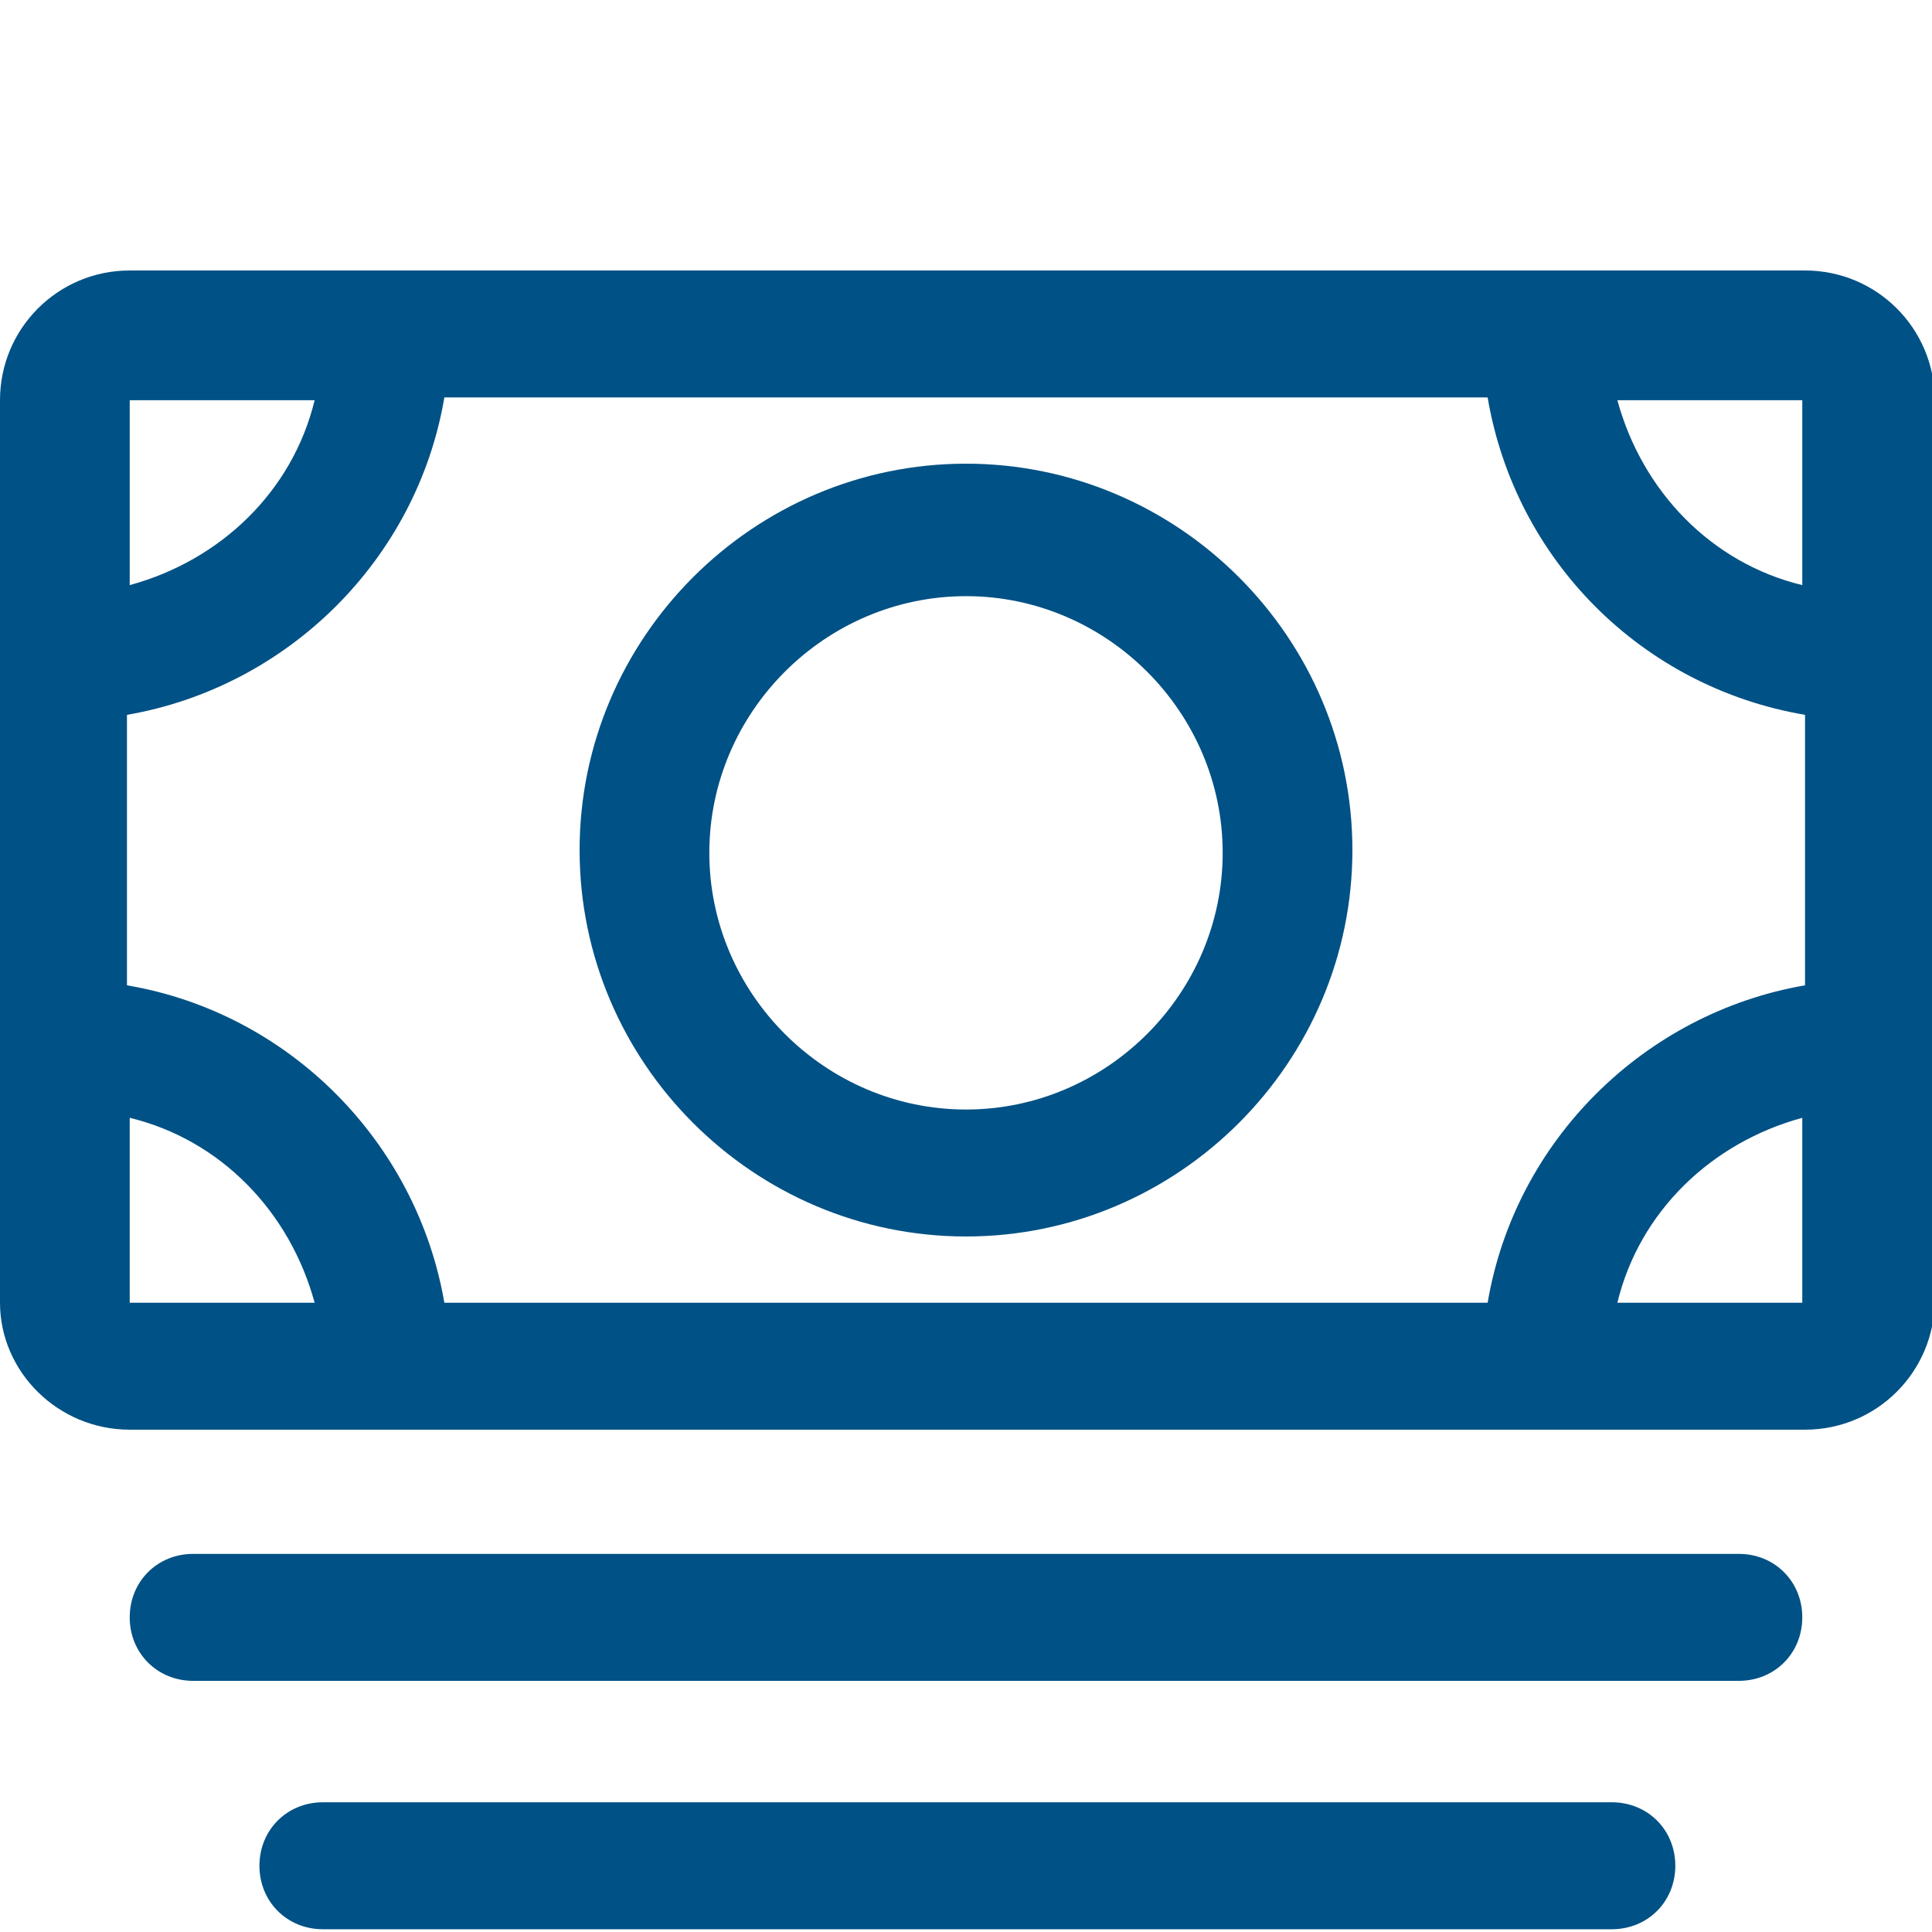 <?xml version="1.0" encoding="UTF-8"?>
<svg id="Ebene_1" xmlns="http://www.w3.org/2000/svg" version="1.1" viewBox="0 0 70 70">
  <!-- Generator: Adobe Illustrator 29.4.0, SVG Export Plug-In . SVG Version: 2.1.0 Build 152)  -->
  <defs>
    <style>
      .st0 {
        fill: #005185;
      }
    </style>
  </defs>
  <path class="st0" d="M65.3,9.8H4.7C2.1,9.8,0,11.9,0,14.5v32.7C0,49.7,2.1,51.8,4.7,51.8h60.7c2.6,0,4.7-2.1,4.7-4.7V14.5c0-2.6-2.1-4.7-4.7-4.7ZM53.9,47.2H16.1c-1-5.8-5.6-10.5-11.5-11.5v-9.8c5.8-1,10.5-5.6,11.5-11.5h37.8c1,5.9,5.6,10.5,11.5,11.5v9.8c-5.8,1-10.5,5.6-11.5,11.5ZM65.3,21.2c-3.3-.8-5.8-3.4-6.7-6.7h6.7v6.7ZM11.4,14.5c-.8,3.3-3.4,5.8-6.7,6.7v-6.7h6.7ZM4.7,40.5c3.3.8,5.8,3.4,6.7,6.7h-6.7v-6.7ZM65.3,47.2h-6.7c.8-3.3,3.4-5.8,6.7-6.7v6.7s0,0,0,0Z"/>
  <path class="st0" d="M63,56.3H7c-1.3,0-2.3,1-2.3,2.3s1,2.3,2.3,2.3h56c1.3,0,2.3-1,2.3-2.3s-1-2.3-2.3-2.3Z"/>
  <path class="st0" d="M58.3,65.3H11.7c-1.3,0-2.3,1-2.3,2.3s1,2.3,2.3,2.3h46.7c1.3,0,2.3-1,2.3-2.3s-1-2.3-2.3-2.3Z"/>
  <path class="st0" d="M35,16.8c-7.7,0-14,6.3-14,14s6.3,14,14,14,14-6.3,14-14-6.3-14-14-14ZM35,40.2c-5.1,0-9.3-4.2-9.3-9.3s4.2-9.3,9.3-9.3,9.3,4.2,9.3,9.3-4.2,9.3-9.3,9.3Z"/>
</svg>